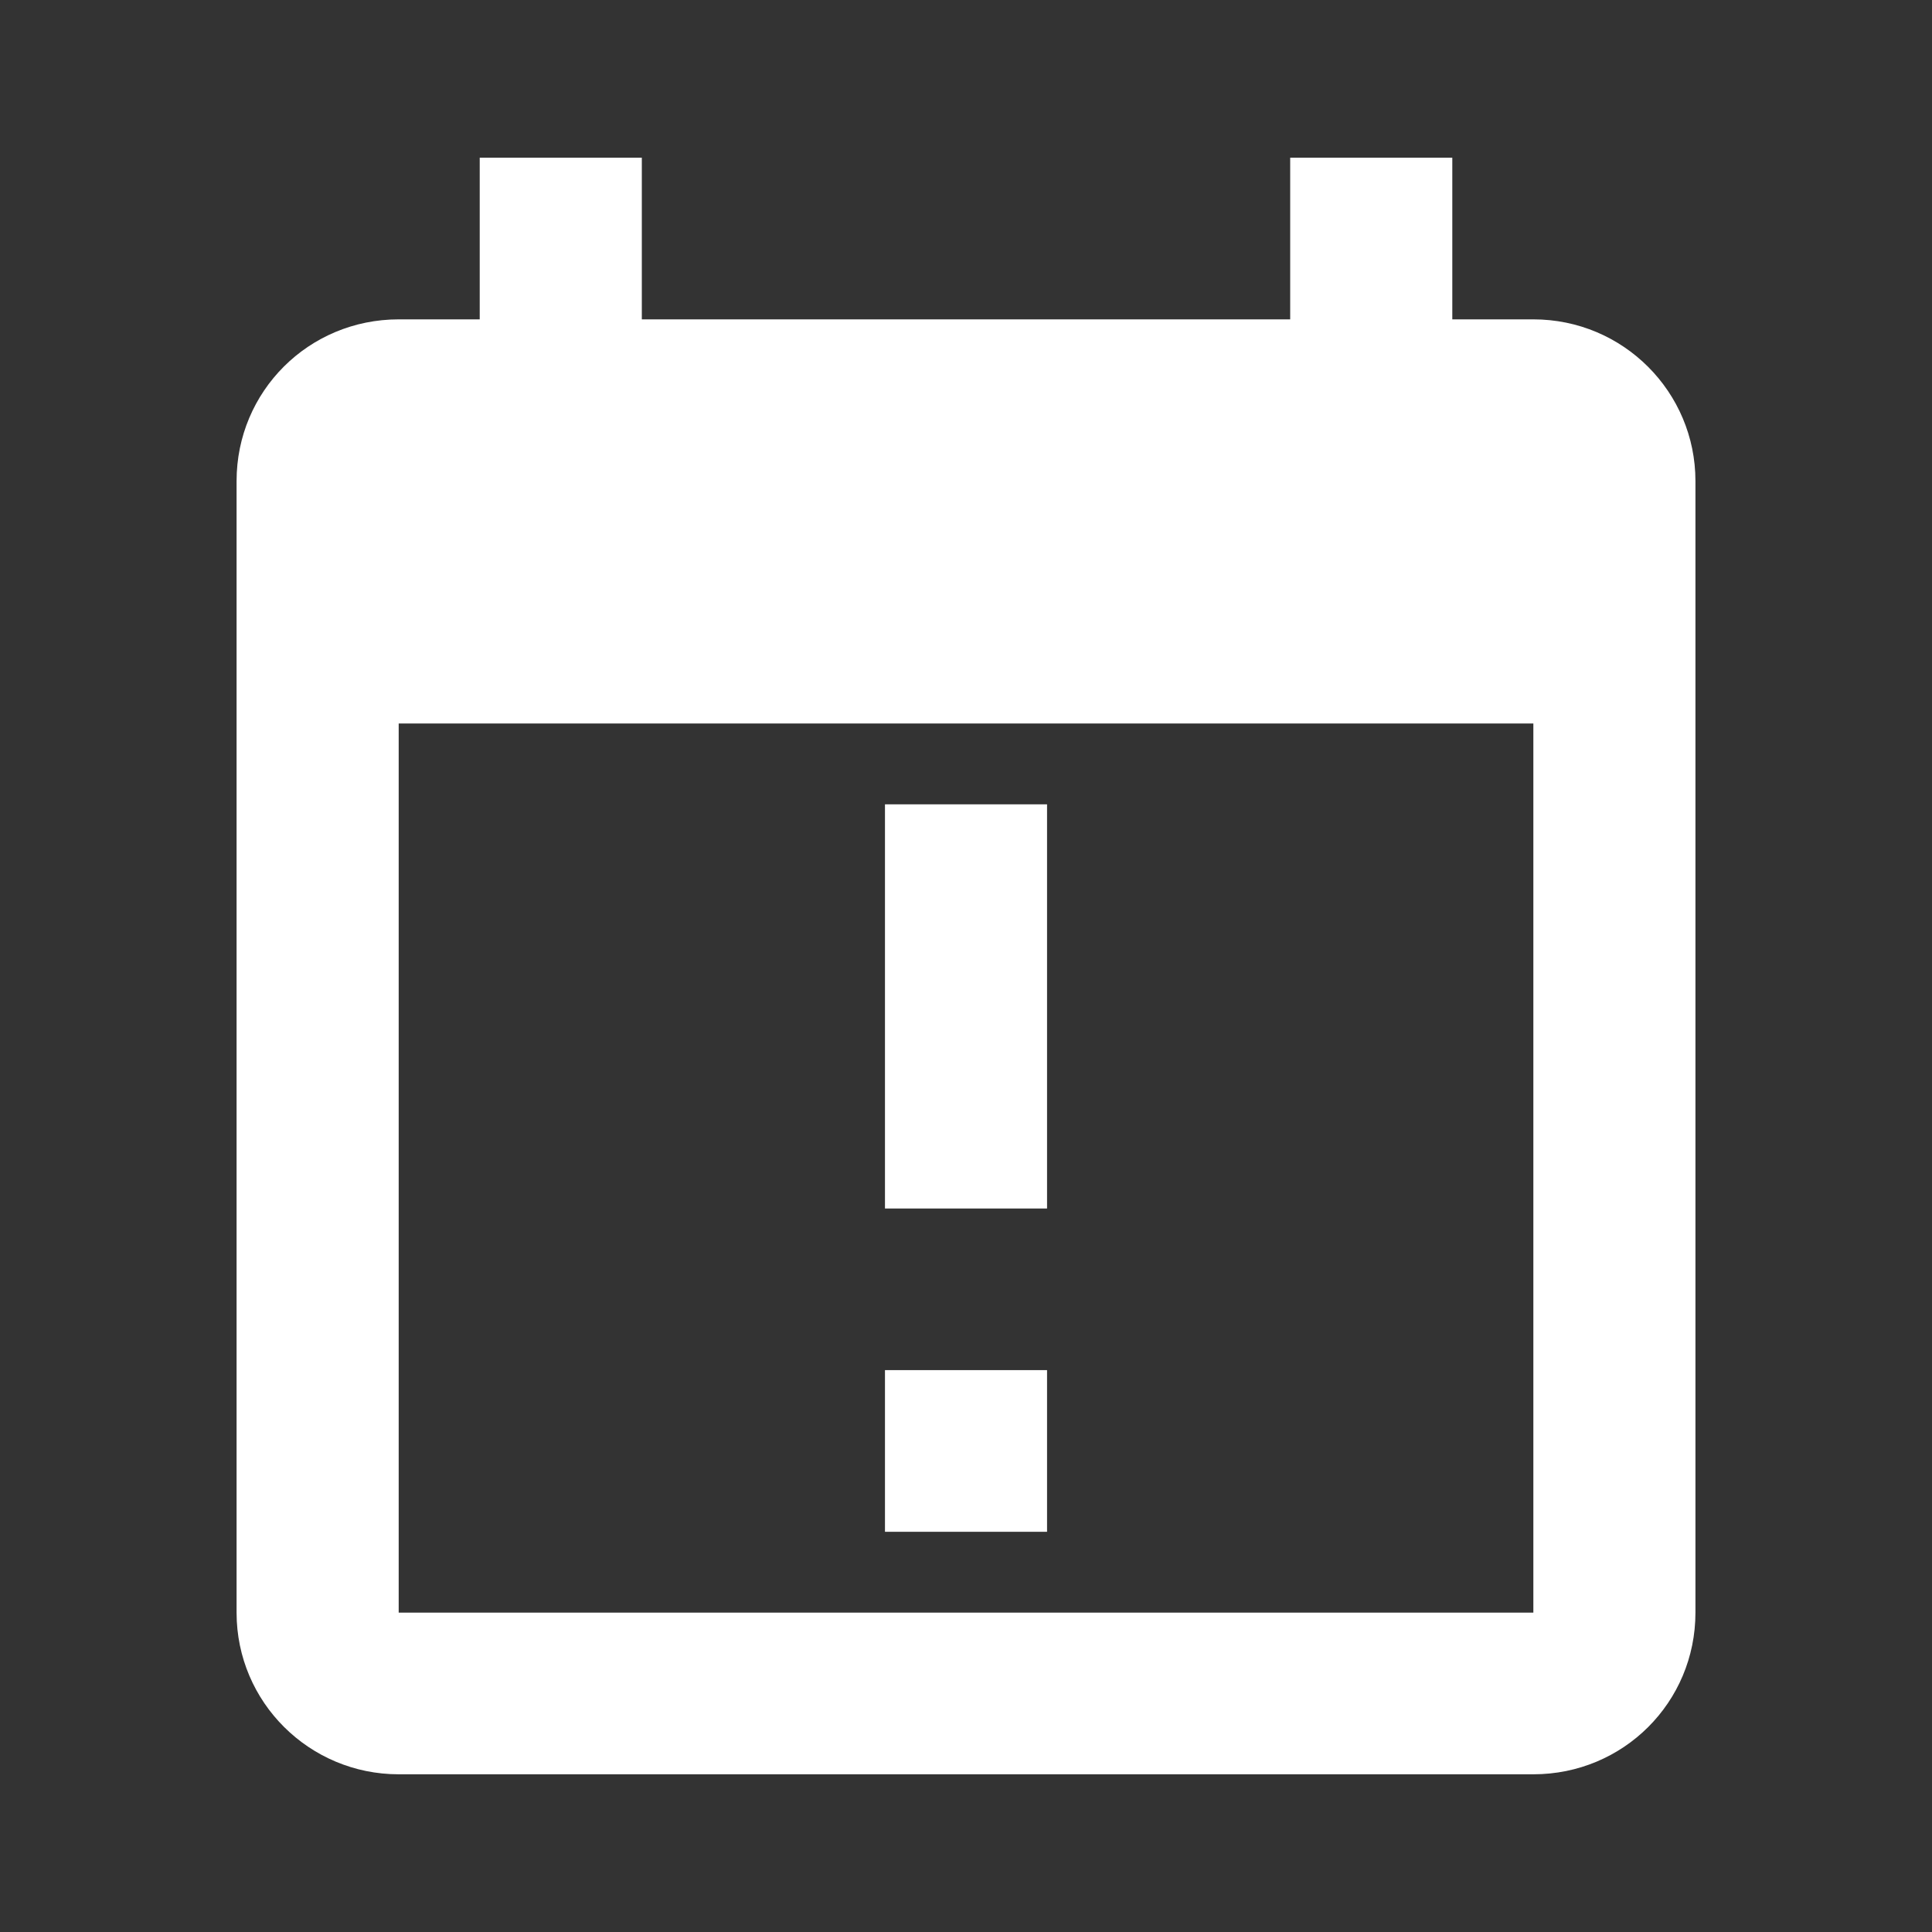 <svg width="86" height="86" viewBox="0 0 86 86" fill="none" xmlns="http://www.w3.org/2000/svg">
<rect x="0" y="0" width="86" height="86" fill="#333333" stroke="none"/>
<path d="M21.354 7.02V14.216H17.747C13.742 14.216 10.531 17.419 10.531 21.412V71.784C10.531 75.777 13.778 78.98 17.747 78.98H68.255C72.259 78.98 75.47 75.777 75.47 71.784V21.412C75.47 17.454 72.259 14.216 68.255 14.216H64.647V7.02H57.431V14.216H28.57V7.02H21.354ZM17.747 32.206H68.255V71.784H17.747V28.608V32.206ZM39.393 35.804V53.794H46.608V35.804H39.393ZM39.393 60.99V68.186H46.608V60.99H39.393Z" fill="white"/>
</svg>

